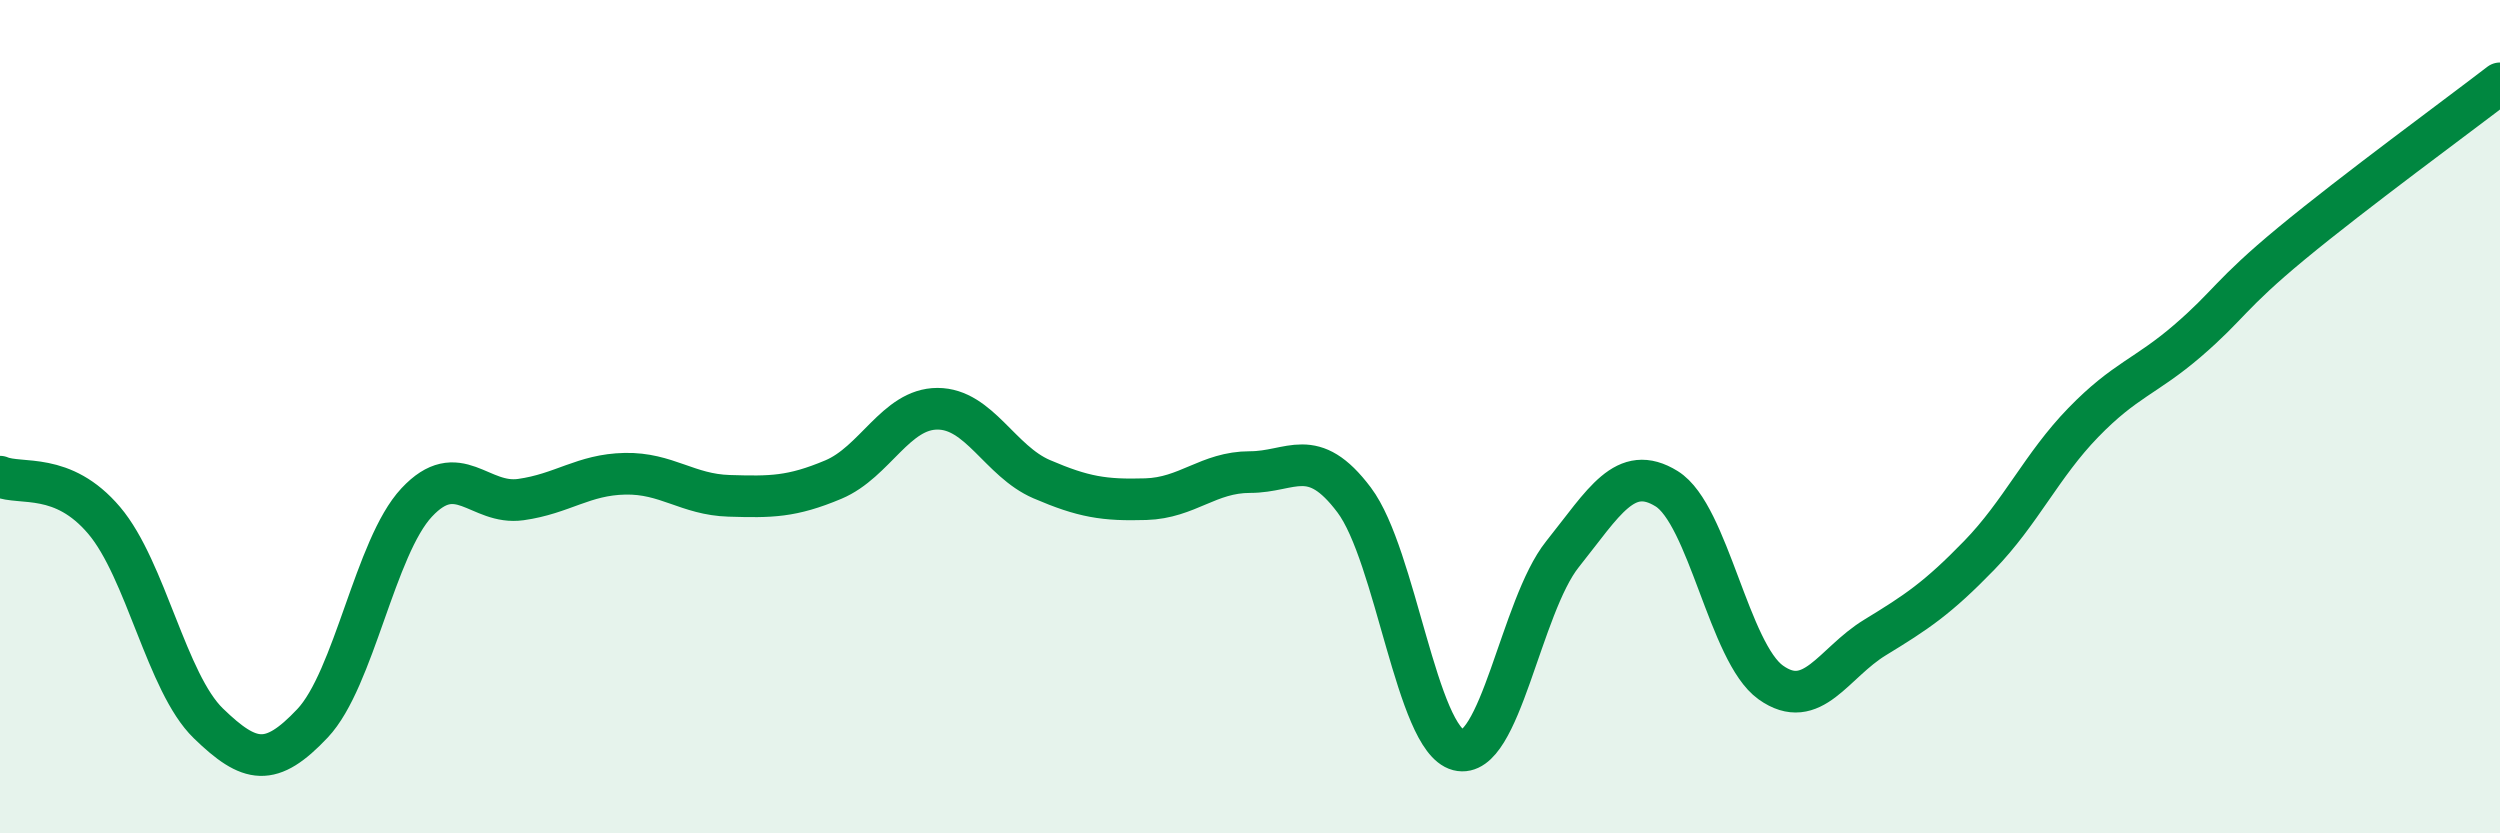 
    <svg width="60" height="20" viewBox="0 0 60 20" xmlns="http://www.w3.org/2000/svg">
      <path
        d="M 0,11.44 C 0.5,11.65 1.5,11.31 2.5,12.49 C 3.5,13.67 4,16.39 5,17.36 C 6,18.33 6.5,18.42 7.5,17.36 C 8.5,16.3 9,13.13 10,12.06 C 11,10.99 11.5,12.13 12.5,11.99 C 13.5,11.85 14,11.39 15,11.37 C 16,11.35 16.5,11.87 17.5,11.9 C 18.5,11.93 19,11.93 20,11.51 C 21,11.09 21.5,9.81 22.5,9.81 C 23.5,9.81 24,11.07 25,11.5 C 26,11.93 26.5,12.01 27.5,11.98 C 28.5,11.95 29,11.33 30,11.33 C 31,11.33 31.5,10.67 32.5,12 C 33.5,13.33 34,17.74 35,18 C 36,18.26 36.5,14.55 37.5,13.3 C 38.5,12.05 39,11.11 40,11.73 C 41,12.35 41.5,15.67 42.5,16.38 C 43.5,17.09 44,15.91 45,15.3 C 46,14.69 46.5,14.36 47.5,13.33 C 48.5,12.3 49,11.17 50,10.14 C 51,9.11 51.5,9.04 52.5,8.18 C 53.5,7.32 53.5,7.08 55,5.84 C 56.5,4.6 59,2.77 60,2L60 20L0 20Z"
        fill="#008740"
        opacity="0.1"
        stroke-linecap="round"
        stroke-linejoin="round"
      />
      <path
        d="M 0,11.44 C 0.5,11.65 1.5,11.31 2.5,12.49 C 3.5,13.67 4,16.39 5,17.36 C 6,18.33 6.5,18.42 7.5,17.36 C 8.5,16.3 9,13.13 10,12.06 C 11,10.99 11.5,12.13 12.5,11.99 C 13.5,11.85 14,11.39 15,11.37 C 16,11.35 16.5,11.87 17.5,11.9 C 18.5,11.93 19,11.93 20,11.51 C 21,11.09 21.5,9.81 22.5,9.81 C 23.5,9.81 24,11.07 25,11.5 C 26,11.93 26.5,12.01 27.5,11.98 C 28.5,11.95 29,11.33 30,11.33 C 31,11.33 31.5,10.67 32.5,12 C 33.5,13.33 34,17.74 35,18 C 36,18.26 36.5,14.55 37.5,13.3 C 38.5,12.05 39,11.11 40,11.73 C 41,12.35 41.5,15.67 42.5,16.38 C 43.5,17.09 44,15.91 45,15.3 C 46,14.69 46.5,14.36 47.5,13.33 C 48.5,12.3 49,11.17 50,10.14 C 51,9.11 51.5,9.04 52.5,8.18 C 53.5,7.32 53.5,7.08 55,5.84 C 56.5,4.6 59,2.77 60,2"
        stroke="#008740"
        stroke-width="1"
        fill="none"
        stroke-linecap="round"
        stroke-linejoin="round"
      />
    </svg>
  